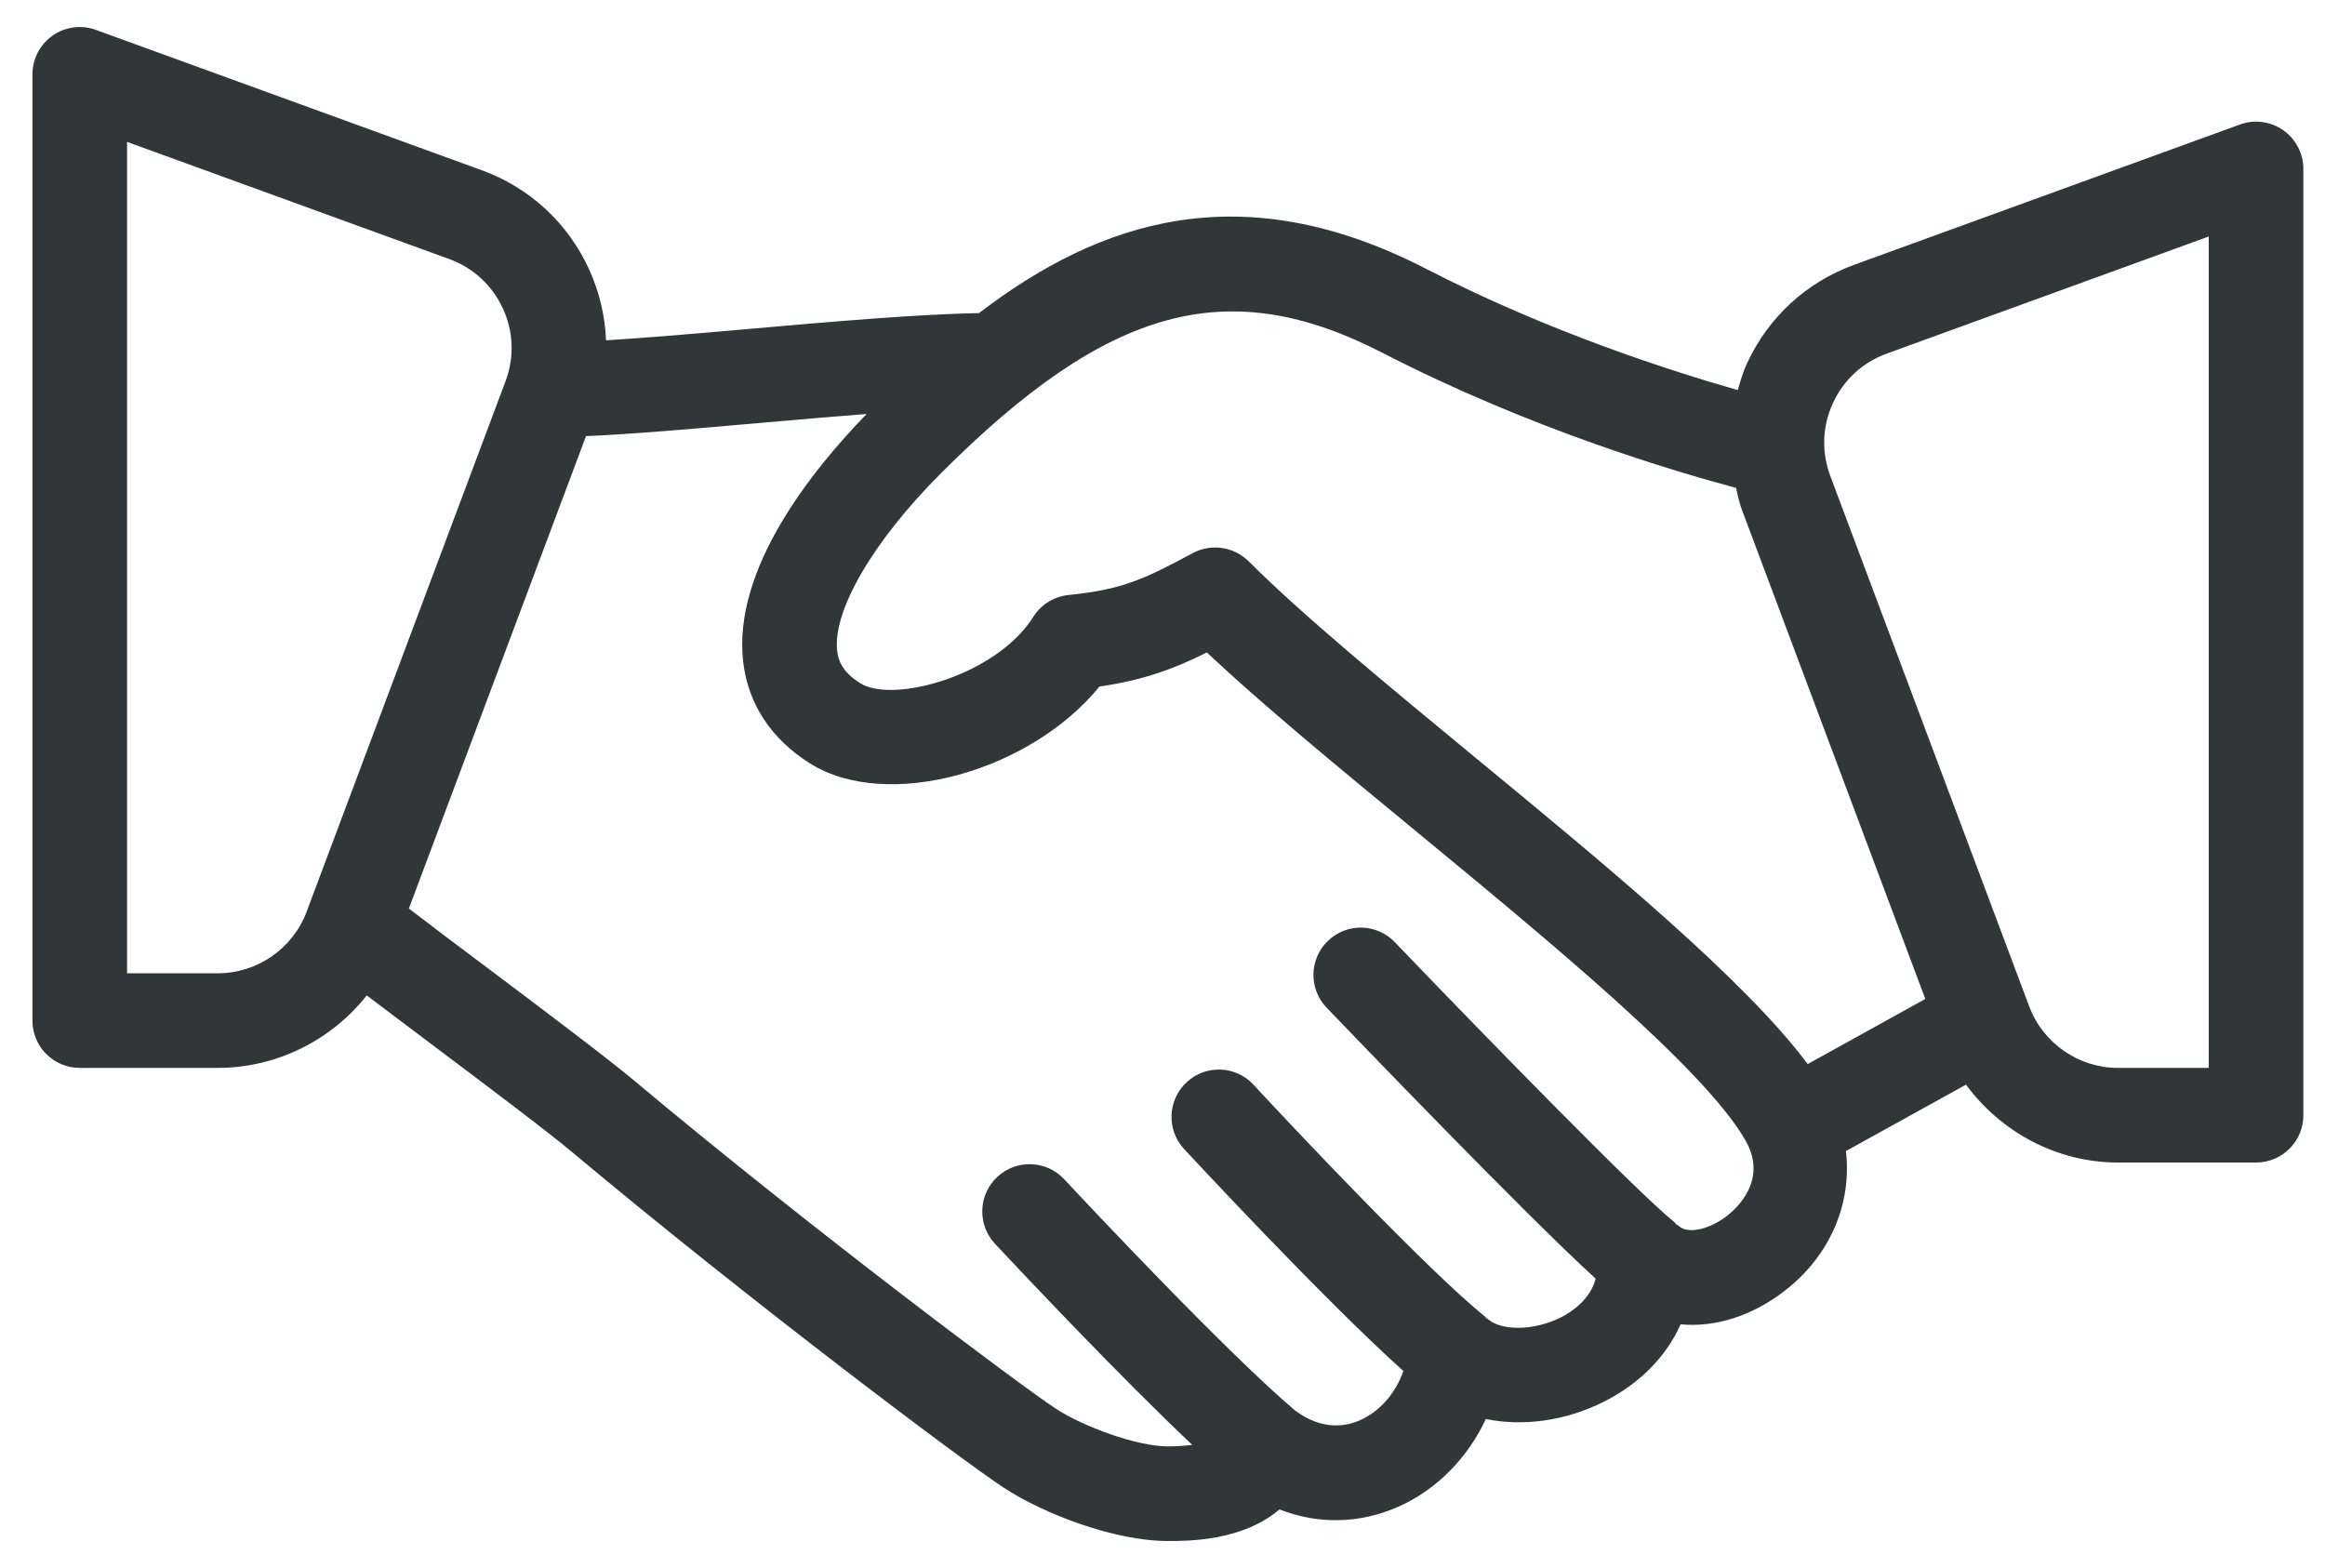 <svg width="43" height="29" viewBox="0 0 43 29" fill="none" xmlns="http://www.w3.org/2000/svg">
<path fill-rule="evenodd" clip-rule="evenodd" d="M42.227 2.408C41.993 2.244 41.694 2.204 41.426 2.303L34.293 4.897C33.408 5.219 32.704 5.866 32.31 6.721C32.236 6.881 32.188 7.047 32.139 7.214C30.914 6.865 28.638 6.138 26.376 4.972C22.957 3.211 20.346 4.081 18.106 5.79C16.971 5.812 15.406 5.946 13.868 6.082C12.888 6.168 11.961 6.248 11.209 6.294C11.19 5.842 11.085 5.394 10.89 4.971C10.496 4.116 9.792 3.469 8.907 3.147L1.774 0.553C1.507 0.455 1.206 0.495 0.973 0.658C0.739 0.822 0.6 1.09 0.6 1.375V18.875C0.6 19.359 0.991 19.75 1.475 19.75H4.031C5.118 19.75 6.129 19.237 6.783 18.41C7.131 18.674 7.543 18.984 7.976 19.309C8.997 20.077 10.115 20.916 10.605 21.327C13.863 24.054 17.78 27 18.561 27.512C19.289 27.991 20.602 28.5 21.6 28.5C21.991 28.5 22.974 28.5 23.664 27.916C24.376 28.196 25.144 28.182 25.857 27.868C26.569 27.554 27.145 26.963 27.48 26.244C28.163 26.384 28.949 26.282 29.66 25.925C30.328 25.59 30.819 25.085 31.082 24.493C31.715 24.551 32.39 24.346 32.994 23.883C33.857 23.223 34.252 22.249 34.14 21.288L36.36 20.06C37.01 20.941 38.043 21.5 39.169 21.5H41.725C42.209 21.5 42.6 21.109 42.6 20.625V3.125C42.6 2.84 42.461 2.572 42.227 2.408ZM25.574 6.528C28.295 7.93 30.98 8.723 32.107 9.023C32.139 9.154 32.163 9.286 32.211 9.415L35.608 18.475L33.433 19.679C32.267 18.119 29.74 16.033 27.277 14.004C25.636 12.651 24.086 11.373 23.094 10.381C22.82 10.11 22.401 10.048 22.062 10.228C21.171 10.706 20.769 10.903 19.763 11.004C19.494 11.032 19.253 11.18 19.11 11.409C18.424 12.497 16.517 13.015 15.912 12.637C15.568 12.422 15.502 12.203 15.483 12.037C15.398 11.292 16.152 10.004 17.402 8.753C20.498 5.657 22.711 5.051 25.574 6.528ZM4.031 18H2.35V2.624L8.309 4.791C8.752 4.953 9.104 5.277 9.3 5.704C9.498 6.131 9.515 6.61 9.35 7.05L5.67 16.864C5.415 17.544 4.756 18 4.031 18ZM31.932 22.493C31.635 22.72 31.22 22.847 31.035 22.662C31.026 22.653 31.011 22.654 31.002 22.645C30.985 22.629 30.977 22.608 30.958 22.594C30.333 22.1 27.53 19.232 25.798 17.426C25.464 17.076 24.909 17.064 24.562 17.399C24.212 17.733 24.2 18.287 24.535 18.636C24.942 19.06 28.205 22.459 29.511 23.648C29.414 24.032 29.058 24.269 28.877 24.36C28.316 24.641 27.732 24.594 27.513 24.391C27.506 24.385 27.497 24.385 27.49 24.379C27.48 24.37 27.475 24.356 27.463 24.347C26.414 23.509 23.782 20.711 23.186 20.064C22.859 19.707 22.306 19.685 21.95 20.012C21.594 20.339 21.57 20.892 21.897 21.248C21.926 21.279 24.506 24.062 25.955 25.355C25.813 25.764 25.523 26.103 25.15 26.267C24.876 26.389 24.446 26.452 23.955 26.089C22.698 25.024 20.177 22.339 19.681 21.808C19.352 21.455 18.796 21.437 18.444 21.767C18.091 22.096 18.073 22.65 18.402 23.003C18.991 23.632 20.729 25.474 22.05 26.722C21.902 26.74 21.747 26.75 21.6 26.75C21.021 26.75 20.025 26.38 19.522 26.049C18.908 25.646 15.056 22.771 11.73 19.986C11.226 19.564 10.078 18.7 9.027 17.91C8.464 17.488 7.945 17.098 7.562 16.803L10.838 8.066C11.689 8.029 12.822 7.931 14.022 7.825C14.701 7.765 15.38 7.707 16.029 7.656C15.032 8.68 13.548 10.515 13.744 12.235C13.834 13.018 14.262 13.669 14.984 14.121C16.413 15.015 19.06 14.265 20.334 12.697C21.157 12.578 21.714 12.368 22.32 12.067C23.346 13.031 24.721 14.164 26.165 15.354C28.679 17.426 31.528 19.774 32.282 21.091C32.702 21.823 32.12 22.349 31.932 22.493ZM40.85 19.75H39.169C38.444 19.75 37.785 19.294 37.53 18.614L33.85 8.801C33.685 8.36 33.702 7.881 33.9 7.454C34.096 7.027 34.448 6.703 34.891 6.541L40.85 4.374V19.75Z" fill="#313738"/>
</svg>
